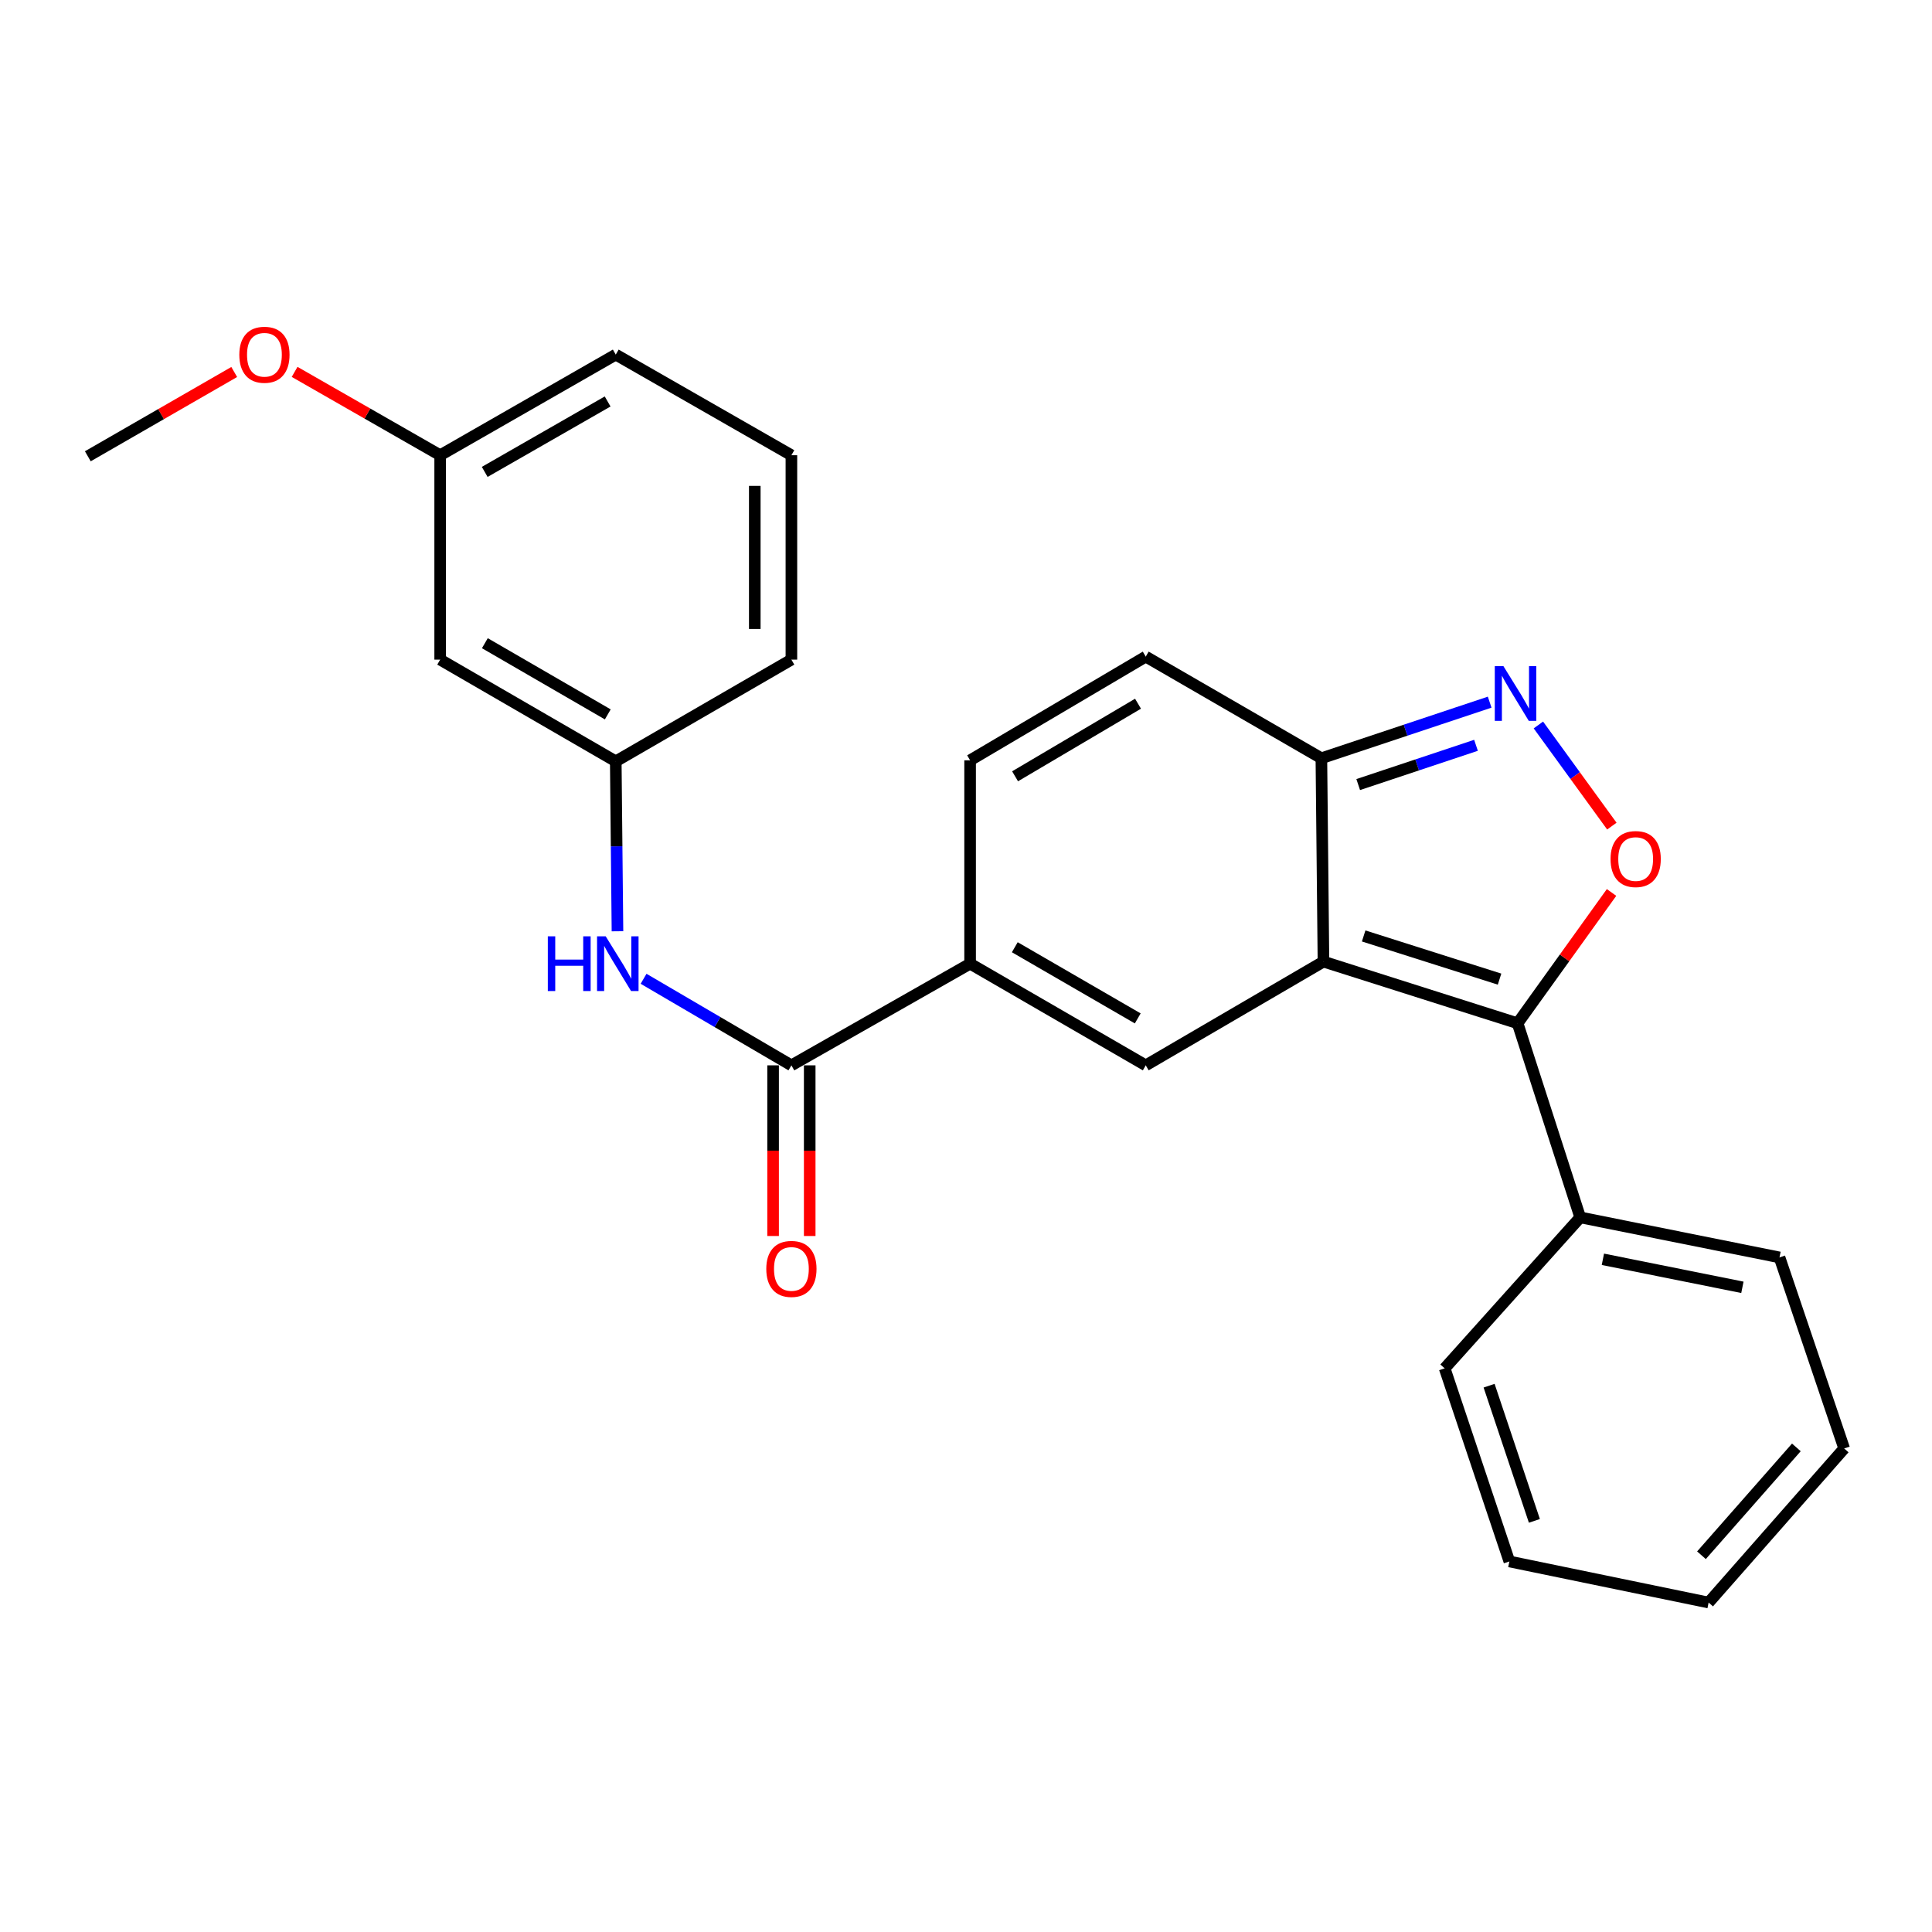 <?xml version='1.0' encoding='iso-8859-1'?>
<svg version='1.1' baseProfile='full'
              xmlns='http://www.w3.org/2000/svg'
                      xmlns:rdkit='http://www.rdkit.org/xml'
                      xmlns:xlink='http://www.w3.org/1999/xlink'
                  xml:space='preserve'
width='1000px' height='1000px' viewBox='0 0 1000 1000'>
<!-- END OF HEADER -->
<rect style='opacity:1.0;fill:#FFFFFF;stroke:none' width='1000' height='1000' x='0' y='0'> </rect>
<path class='bond-0' d='M 685.019,497.727 L 785.501,529.644' style='fill:none;fill-rule:evenodd;stroke:#000000;stroke-width:6px;stroke-linecap:butt;stroke-linejoin:miter;stroke-opacity:1' />
<path class='bond-0' d='M 705.83,484.449 L 776.167,506.792' style='fill:none;fill-rule:evenodd;stroke:#000000;stroke-width:6px;stroke-linecap:butt;stroke-linejoin:miter;stroke-opacity:1' />
<path class='bond-1' d='M 685.019,497.727 L 593.036,551.421' style='fill:none;fill-rule:evenodd;stroke:#000000;stroke-width:6px;stroke-linecap:butt;stroke-linejoin:miter;stroke-opacity:1' />
<path class='bond-5' d='M 685.019,497.727 L 683.945,392.465' style='fill:none;fill-rule:evenodd;stroke:#000000;stroke-width:6px;stroke-linecap:butt;stroke-linejoin:miter;stroke-opacity:1' />
<path class='bond-2' d='M 785.501,529.644 L 809.818,495.791' style='fill:none;fill-rule:evenodd;stroke:#000000;stroke-width:6px;stroke-linecap:butt;stroke-linejoin:miter;stroke-opacity:1' />
<path class='bond-2' d='M 809.818,495.791 L 834.136,461.938' style='fill:none;fill-rule:evenodd;stroke:#FF0000;stroke-width:6px;stroke-linecap:butt;stroke-linejoin:miter;stroke-opacity:1' />
<path class='bond-10' d='M 785.501,529.644 L 817.913,630.115' style='fill:none;fill-rule:evenodd;stroke:#000000;stroke-width:6px;stroke-linecap:butt;stroke-linejoin:miter;stroke-opacity:1' />
<path class='bond-4' d='M 593.036,551.421 L 502.127,498.801' style='fill:none;fill-rule:evenodd;stroke:#000000;stroke-width:6px;stroke-linecap:butt;stroke-linejoin:miter;stroke-opacity:1' />
<path class='bond-4' d='M 588.895,527.123 L 525.259,490.289' style='fill:none;fill-rule:evenodd;stroke:#000000;stroke-width:6px;stroke-linecap:butt;stroke-linejoin:miter;stroke-opacity:1' />
<path class='bond-25' d='M 834.294,427.594 L 815.28,401.421' style='fill:none;fill-rule:evenodd;stroke:#FF0000;stroke-width:6px;stroke-linecap:butt;stroke-linejoin:miter;stroke-opacity:1' />
<path class='bond-25' d='M 815.28,401.421 L 796.265,375.248' style='fill:none;fill-rule:evenodd;stroke:#0000FF;stroke-width:6px;stroke-linecap:butt;stroke-linejoin:miter;stroke-opacity:1' />
<path class='bond-3' d='M 771.049,363.43 L 727.497,377.947' style='fill:none;fill-rule:evenodd;stroke:#0000FF;stroke-width:6px;stroke-linecap:butt;stroke-linejoin:miter;stroke-opacity:1' />
<path class='bond-3' d='M 727.497,377.947 L 683.945,392.465' style='fill:none;fill-rule:evenodd;stroke:#000000;stroke-width:6px;stroke-linecap:butt;stroke-linejoin:miter;stroke-opacity:1' />
<path class='bond-3' d='M 763.977,385.767 L 733.491,395.929' style='fill:none;fill-rule:evenodd;stroke:#0000FF;stroke-width:6px;stroke-linecap:butt;stroke-linejoin:miter;stroke-opacity:1' />
<path class='bond-3' d='M 733.491,395.929 L 703.005,406.092' style='fill:none;fill-rule:evenodd;stroke:#000000;stroke-width:6px;stroke-linecap:butt;stroke-linejoin:miter;stroke-opacity:1' />
<path class='bond-6' d='M 502.127,498.801 L 409.628,551.421' style='fill:none;fill-rule:evenodd;stroke:#000000;stroke-width:6px;stroke-linecap:butt;stroke-linejoin:miter;stroke-opacity:1' />
<path class='bond-26' d='M 502.127,498.801 L 502.127,393.539' style='fill:none;fill-rule:evenodd;stroke:#000000;stroke-width:6px;stroke-linecap:butt;stroke-linejoin:miter;stroke-opacity:1' />
<path class='bond-8' d='M 683.945,392.465 L 593.036,339.865' style='fill:none;fill-rule:evenodd;stroke:#000000;stroke-width:6px;stroke-linecap:butt;stroke-linejoin:miter;stroke-opacity:1' />
<path class='bond-9' d='M 409.628,551.421 L 371.372,529.018' style='fill:none;fill-rule:evenodd;stroke:#000000;stroke-width:6px;stroke-linecap:butt;stroke-linejoin:miter;stroke-opacity:1' />
<path class='bond-9' d='M 371.372,529.018 L 333.115,506.615' style='fill:none;fill-rule:evenodd;stroke:#0000FF;stroke-width:6px;stroke-linecap:butt;stroke-linejoin:miter;stroke-opacity:1' />
<path class='bond-12' d='M 400.151,551.421 L 400.151,595.587' style='fill:none;fill-rule:evenodd;stroke:#000000;stroke-width:6px;stroke-linecap:butt;stroke-linejoin:miter;stroke-opacity:1' />
<path class='bond-12' d='M 400.151,595.587 L 400.151,639.752' style='fill:none;fill-rule:evenodd;stroke:#FF0000;stroke-width:6px;stroke-linecap:butt;stroke-linejoin:miter;stroke-opacity:1' />
<path class='bond-12' d='M 419.105,551.421 L 419.105,595.587' style='fill:none;fill-rule:evenodd;stroke:#000000;stroke-width:6px;stroke-linecap:butt;stroke-linejoin:miter;stroke-opacity:1' />
<path class='bond-12' d='M 419.105,595.587 L 419.105,639.752' style='fill:none;fill-rule:evenodd;stroke:#FF0000;stroke-width:6px;stroke-linecap:butt;stroke-linejoin:miter;stroke-opacity:1' />
<path class='bond-7' d='M 502.127,393.539 L 593.036,339.865' style='fill:none;fill-rule:evenodd;stroke:#000000;stroke-width:6px;stroke-linecap:butt;stroke-linejoin:miter;stroke-opacity:1' />
<path class='bond-7' d='M 525.4,401.81 L 589.037,364.238' style='fill:none;fill-rule:evenodd;stroke:#000000;stroke-width:6px;stroke-linecap:butt;stroke-linejoin:miter;stroke-opacity:1' />
<path class='bond-11' d='M 319.603,482.022 L 319.161,438.044' style='fill:none;fill-rule:evenodd;stroke:#0000FF;stroke-width:6px;stroke-linecap:butt;stroke-linejoin:miter;stroke-opacity:1' />
<path class='bond-11' d='M 319.161,438.044 L 318.719,394.065' style='fill:none;fill-rule:evenodd;stroke:#000000;stroke-width:6px;stroke-linecap:butt;stroke-linejoin:miter;stroke-opacity:1' />
<path class='bond-18' d='M 817.913,630.115 L 921.069,650.839' style='fill:none;fill-rule:evenodd;stroke:#000000;stroke-width:6px;stroke-linecap:butt;stroke-linejoin:miter;stroke-opacity:1' />
<path class='bond-18' d='M 829.653,651.807 L 901.862,666.314' style='fill:none;fill-rule:evenodd;stroke:#000000;stroke-width:6px;stroke-linecap:butt;stroke-linejoin:miter;stroke-opacity:1' />
<path class='bond-19' d='M 817.913,630.115 L 747.76,708.261' style='fill:none;fill-rule:evenodd;stroke:#000000;stroke-width:6px;stroke-linecap:butt;stroke-linejoin:miter;stroke-opacity:1' />
<path class='bond-13' d='M 318.719,394.065 L 227.831,341.424' style='fill:none;fill-rule:evenodd;stroke:#000000;stroke-width:6px;stroke-linecap:butt;stroke-linejoin:miter;stroke-opacity:1' />
<path class='bond-13' d='M 314.586,369.767 L 250.964,332.918' style='fill:none;fill-rule:evenodd;stroke:#000000;stroke-width:6px;stroke-linecap:butt;stroke-linejoin:miter;stroke-opacity:1' />
<path class='bond-17' d='M 318.719,394.065 L 409.628,341.424' style='fill:none;fill-rule:evenodd;stroke:#000000;stroke-width:6px;stroke-linecap:butt;stroke-linejoin:miter;stroke-opacity:1' />
<path class='bond-14' d='M 227.831,341.424 L 227.831,235.625' style='fill:none;fill-rule:evenodd;stroke:#000000;stroke-width:6px;stroke-linecap:butt;stroke-linejoin:miter;stroke-opacity:1' />
<path class='bond-15' d='M 227.831,235.625 L 190.16,214.055' style='fill:none;fill-rule:evenodd;stroke:#000000;stroke-width:6px;stroke-linecap:butt;stroke-linejoin:miter;stroke-opacity:1' />
<path class='bond-15' d='M 190.16,214.055 L 152.49,192.485' style='fill:none;fill-rule:evenodd;stroke:#FF0000;stroke-width:6px;stroke-linecap:butt;stroke-linejoin:miter;stroke-opacity:1' />
<path class='bond-28' d='M 227.831,235.625 L 318.719,183.541' style='fill:none;fill-rule:evenodd;stroke:#000000;stroke-width:6px;stroke-linecap:butt;stroke-linejoin:miter;stroke-opacity:1' />
<path class='bond-28' d='M 250.888,244.258 L 314.51,207.8' style='fill:none;fill-rule:evenodd;stroke:#000000;stroke-width:6px;stroke-linecap:butt;stroke-linejoin:miter;stroke-opacity:1' />
<path class='bond-21' d='M 121.232,192.544 L 83.343,214.358' style='fill:none;fill-rule:evenodd;stroke:#FF0000;stroke-width:6px;stroke-linecap:butt;stroke-linejoin:miter;stroke-opacity:1' />
<path class='bond-21' d='M 83.343,214.358 L 45.455,236.172' style='fill:none;fill-rule:evenodd;stroke:#000000;stroke-width:6px;stroke-linecap:butt;stroke-linejoin:miter;stroke-opacity:1' />
<path class='bond-16' d='M 409.628,235.625 L 409.628,341.424' style='fill:none;fill-rule:evenodd;stroke:#000000;stroke-width:6px;stroke-linecap:butt;stroke-linejoin:miter;stroke-opacity:1' />
<path class='bond-16' d='M 390.673,251.495 L 390.673,325.554' style='fill:none;fill-rule:evenodd;stroke:#000000;stroke-width:6px;stroke-linecap:butt;stroke-linejoin:miter;stroke-opacity:1' />
<path class='bond-20' d='M 409.628,235.625 L 318.719,183.541' style='fill:none;fill-rule:evenodd;stroke:#000000;stroke-width:6px;stroke-linecap:butt;stroke-linejoin:miter;stroke-opacity:1' />
<path class='bond-23' d='M 921.069,650.839 L 954.545,749.73' style='fill:none;fill-rule:evenodd;stroke:#000000;stroke-width:6px;stroke-linecap:butt;stroke-linejoin:miter;stroke-opacity:1' />
<path class='bond-22' d='M 747.76,708.261 L 781.246,808.206' style='fill:none;fill-rule:evenodd;stroke:#000000;stroke-width:6px;stroke-linecap:butt;stroke-linejoin:miter;stroke-opacity:1' />
<path class='bond-22' d='M 770.755,717.231 L 794.196,787.192' style='fill:none;fill-rule:evenodd;stroke:#000000;stroke-width:6px;stroke-linecap:butt;stroke-linejoin:miter;stroke-opacity:1' />
<path class='bond-24' d='M 781.246,808.206 L 884.381,829.477' style='fill:none;fill-rule:evenodd;stroke:#000000;stroke-width:6px;stroke-linecap:butt;stroke-linejoin:miter;stroke-opacity:1' />
<path class='bond-27' d='M 954.545,749.73 L 884.381,829.477' style='fill:none;fill-rule:evenodd;stroke:#000000;stroke-width:6px;stroke-linecap:butt;stroke-linejoin:miter;stroke-opacity:1' />
<path class='bond-27' d='M 929.79,749.171 L 880.675,804.994' style='fill:none;fill-rule:evenodd;stroke:#000000;stroke-width:6px;stroke-linecap:butt;stroke-linejoin:miter;stroke-opacity:1' />
<path  class='atom-3' d='M 833.619 444.639
Q 833.619 437.839, 836.979 434.039
Q 840.339 430.239, 846.619 430.239
Q 852.899 430.239, 856.259 434.039
Q 859.619 437.839, 859.619 444.639
Q 859.619 451.519, 856.219 455.439
Q 852.819 459.319, 846.619 459.319
Q 840.379 459.319, 836.979 455.439
Q 833.619 451.559, 833.619 444.639
M 846.619 456.119
Q 850.939 456.119, 853.259 453.239
Q 855.619 450.319, 855.619 444.639
Q 855.619 439.079, 853.259 436.279
Q 850.939 433.439, 846.619 433.439
Q 842.299 433.439, 839.939 436.239
Q 837.619 439.039, 837.619 444.639
Q 837.619 450.359, 839.939 453.239
Q 842.299 456.119, 846.619 456.119
' fill='#FF0000'/>
<path  class='atom-4' d='M 778.177 344.807
L 787.457 359.807
Q 788.377 361.287, 789.857 363.967
Q 791.337 366.647, 791.417 366.807
L 791.417 344.807
L 795.177 344.807
L 795.177 373.127
L 791.297 373.127
L 781.337 356.727
Q 780.177 354.807, 778.937 352.607
Q 777.737 350.407, 777.377 349.727
L 777.377 373.127
L 773.697 373.127
L 773.697 344.807
L 778.177 344.807
' fill='#0000FF'/>
<path  class='atom-10' d='M 283.552 484.641
L 287.392 484.641
L 287.392 496.681
L 301.872 496.681
L 301.872 484.641
L 305.712 484.641
L 305.712 512.961
L 301.872 512.961
L 301.872 499.881
L 287.392 499.881
L 287.392 512.961
L 283.552 512.961
L 283.552 484.641
' fill='#0000FF'/>
<path  class='atom-10' d='M 313.512 484.641
L 322.792 499.641
Q 323.712 501.121, 325.192 503.801
Q 326.672 506.481, 326.752 506.641
L 326.752 484.641
L 330.512 484.641
L 330.512 512.961
L 326.632 512.961
L 316.672 496.561
Q 315.512 494.641, 314.272 492.441
Q 313.072 490.241, 312.712 489.561
L 312.712 512.961
L 309.032 512.961
L 309.032 484.641
L 313.512 484.641
' fill='#0000FF'/>
<path  class='atom-13' d='M 396.628 656.784
Q 396.628 649.984, 399.988 646.184
Q 403.348 642.384, 409.628 642.384
Q 415.908 642.384, 419.268 646.184
Q 422.628 649.984, 422.628 656.784
Q 422.628 663.664, 419.228 667.584
Q 415.828 671.464, 409.628 671.464
Q 403.388 671.464, 399.988 667.584
Q 396.628 663.704, 396.628 656.784
M 409.628 668.264
Q 413.948 668.264, 416.268 665.384
Q 418.628 662.464, 418.628 656.784
Q 418.628 651.224, 416.268 648.424
Q 413.948 645.584, 409.628 645.584
Q 405.308 645.584, 402.948 648.384
Q 400.628 651.184, 400.628 656.784
Q 400.628 662.504, 402.948 665.384
Q 405.308 668.264, 409.628 668.264
' fill='#FF0000'/>
<path  class='atom-16' d='M 123.869 183.621
Q 123.869 176.821, 127.229 173.021
Q 130.589 169.221, 136.869 169.221
Q 143.149 169.221, 146.509 173.021
Q 149.869 176.821, 149.869 183.621
Q 149.869 190.501, 146.469 194.421
Q 143.069 198.301, 136.869 198.301
Q 130.629 198.301, 127.229 194.421
Q 123.869 190.541, 123.869 183.621
M 136.869 195.101
Q 141.189 195.101, 143.509 192.221
Q 145.869 189.301, 145.869 183.621
Q 145.869 178.061, 143.509 175.261
Q 141.189 172.421, 136.869 172.421
Q 132.549 172.421, 130.189 175.221
Q 127.869 178.021, 127.869 183.621
Q 127.869 189.341, 130.189 192.221
Q 132.549 195.101, 136.869 195.101
' fill='#FF0000'/>
</svg>
